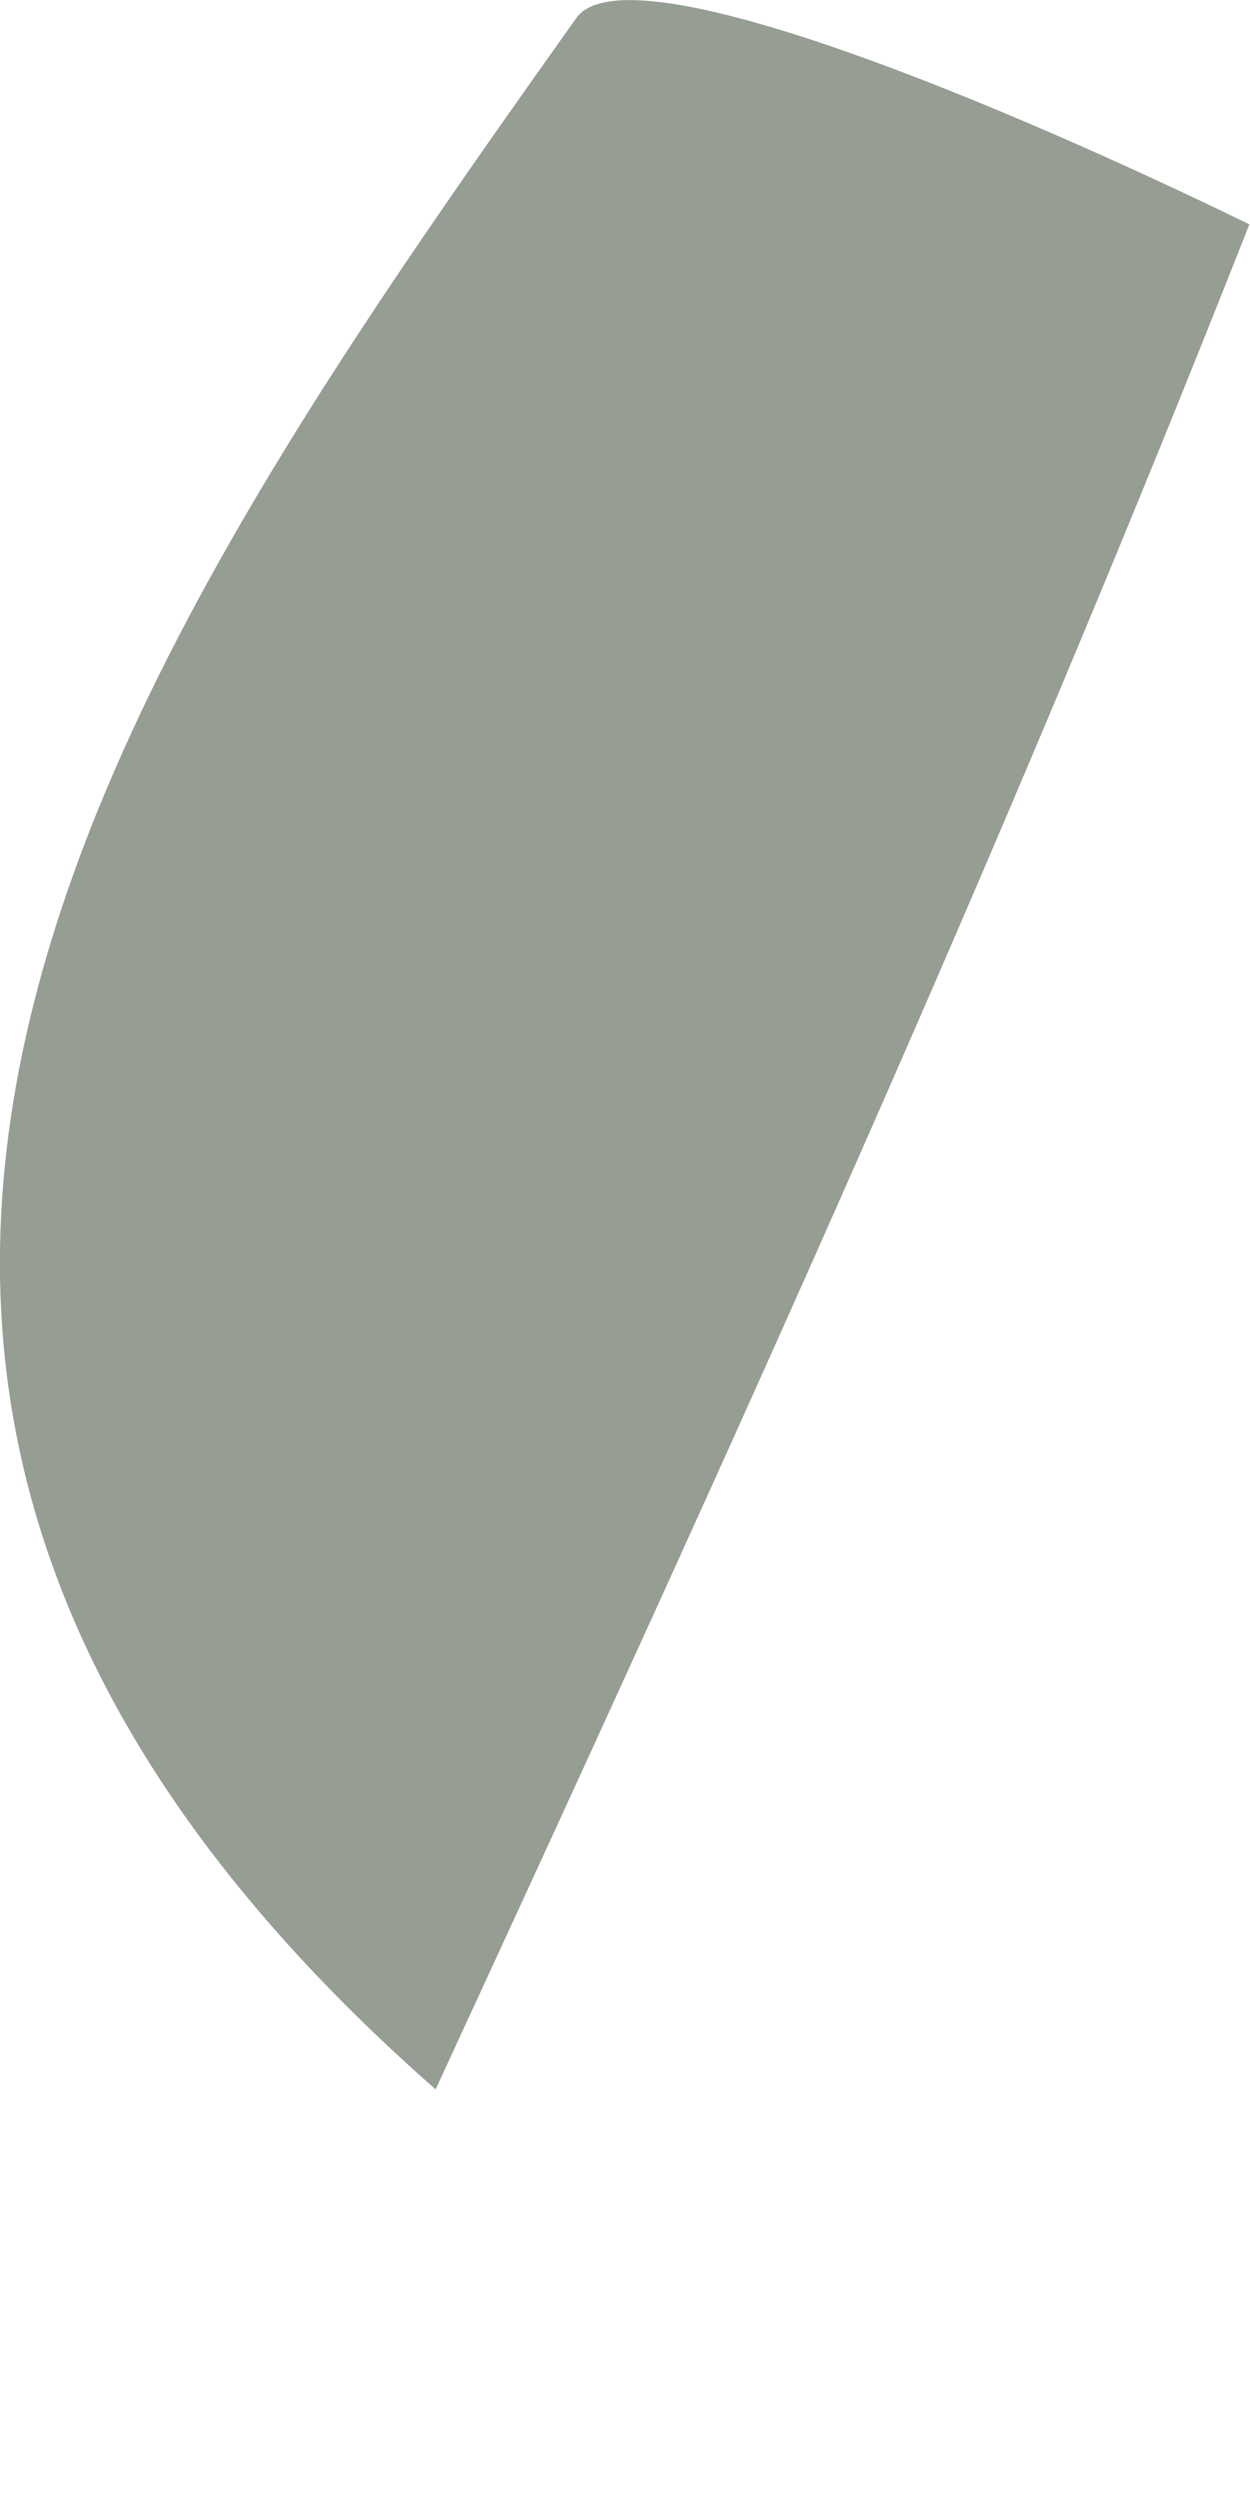 <?xml version="1.0" encoding="utf-8"?>
<svg xmlns="http://www.w3.org/2000/svg" fill="none" height="100%" overflow="visible" preserveAspectRatio="none" style="display: block;" viewBox="0 0 2 4" width="100%">
<path d="M1.999 0.359C1.593 1.389 1.171 2.316 0.697 3.343C-0.598 2.205 0.17 1.088 0.922 0.029C1.004 -0.087 1.616 0.172 1.999 0.359Z" fill="#969D93" id="Vector"/>
</svg>
